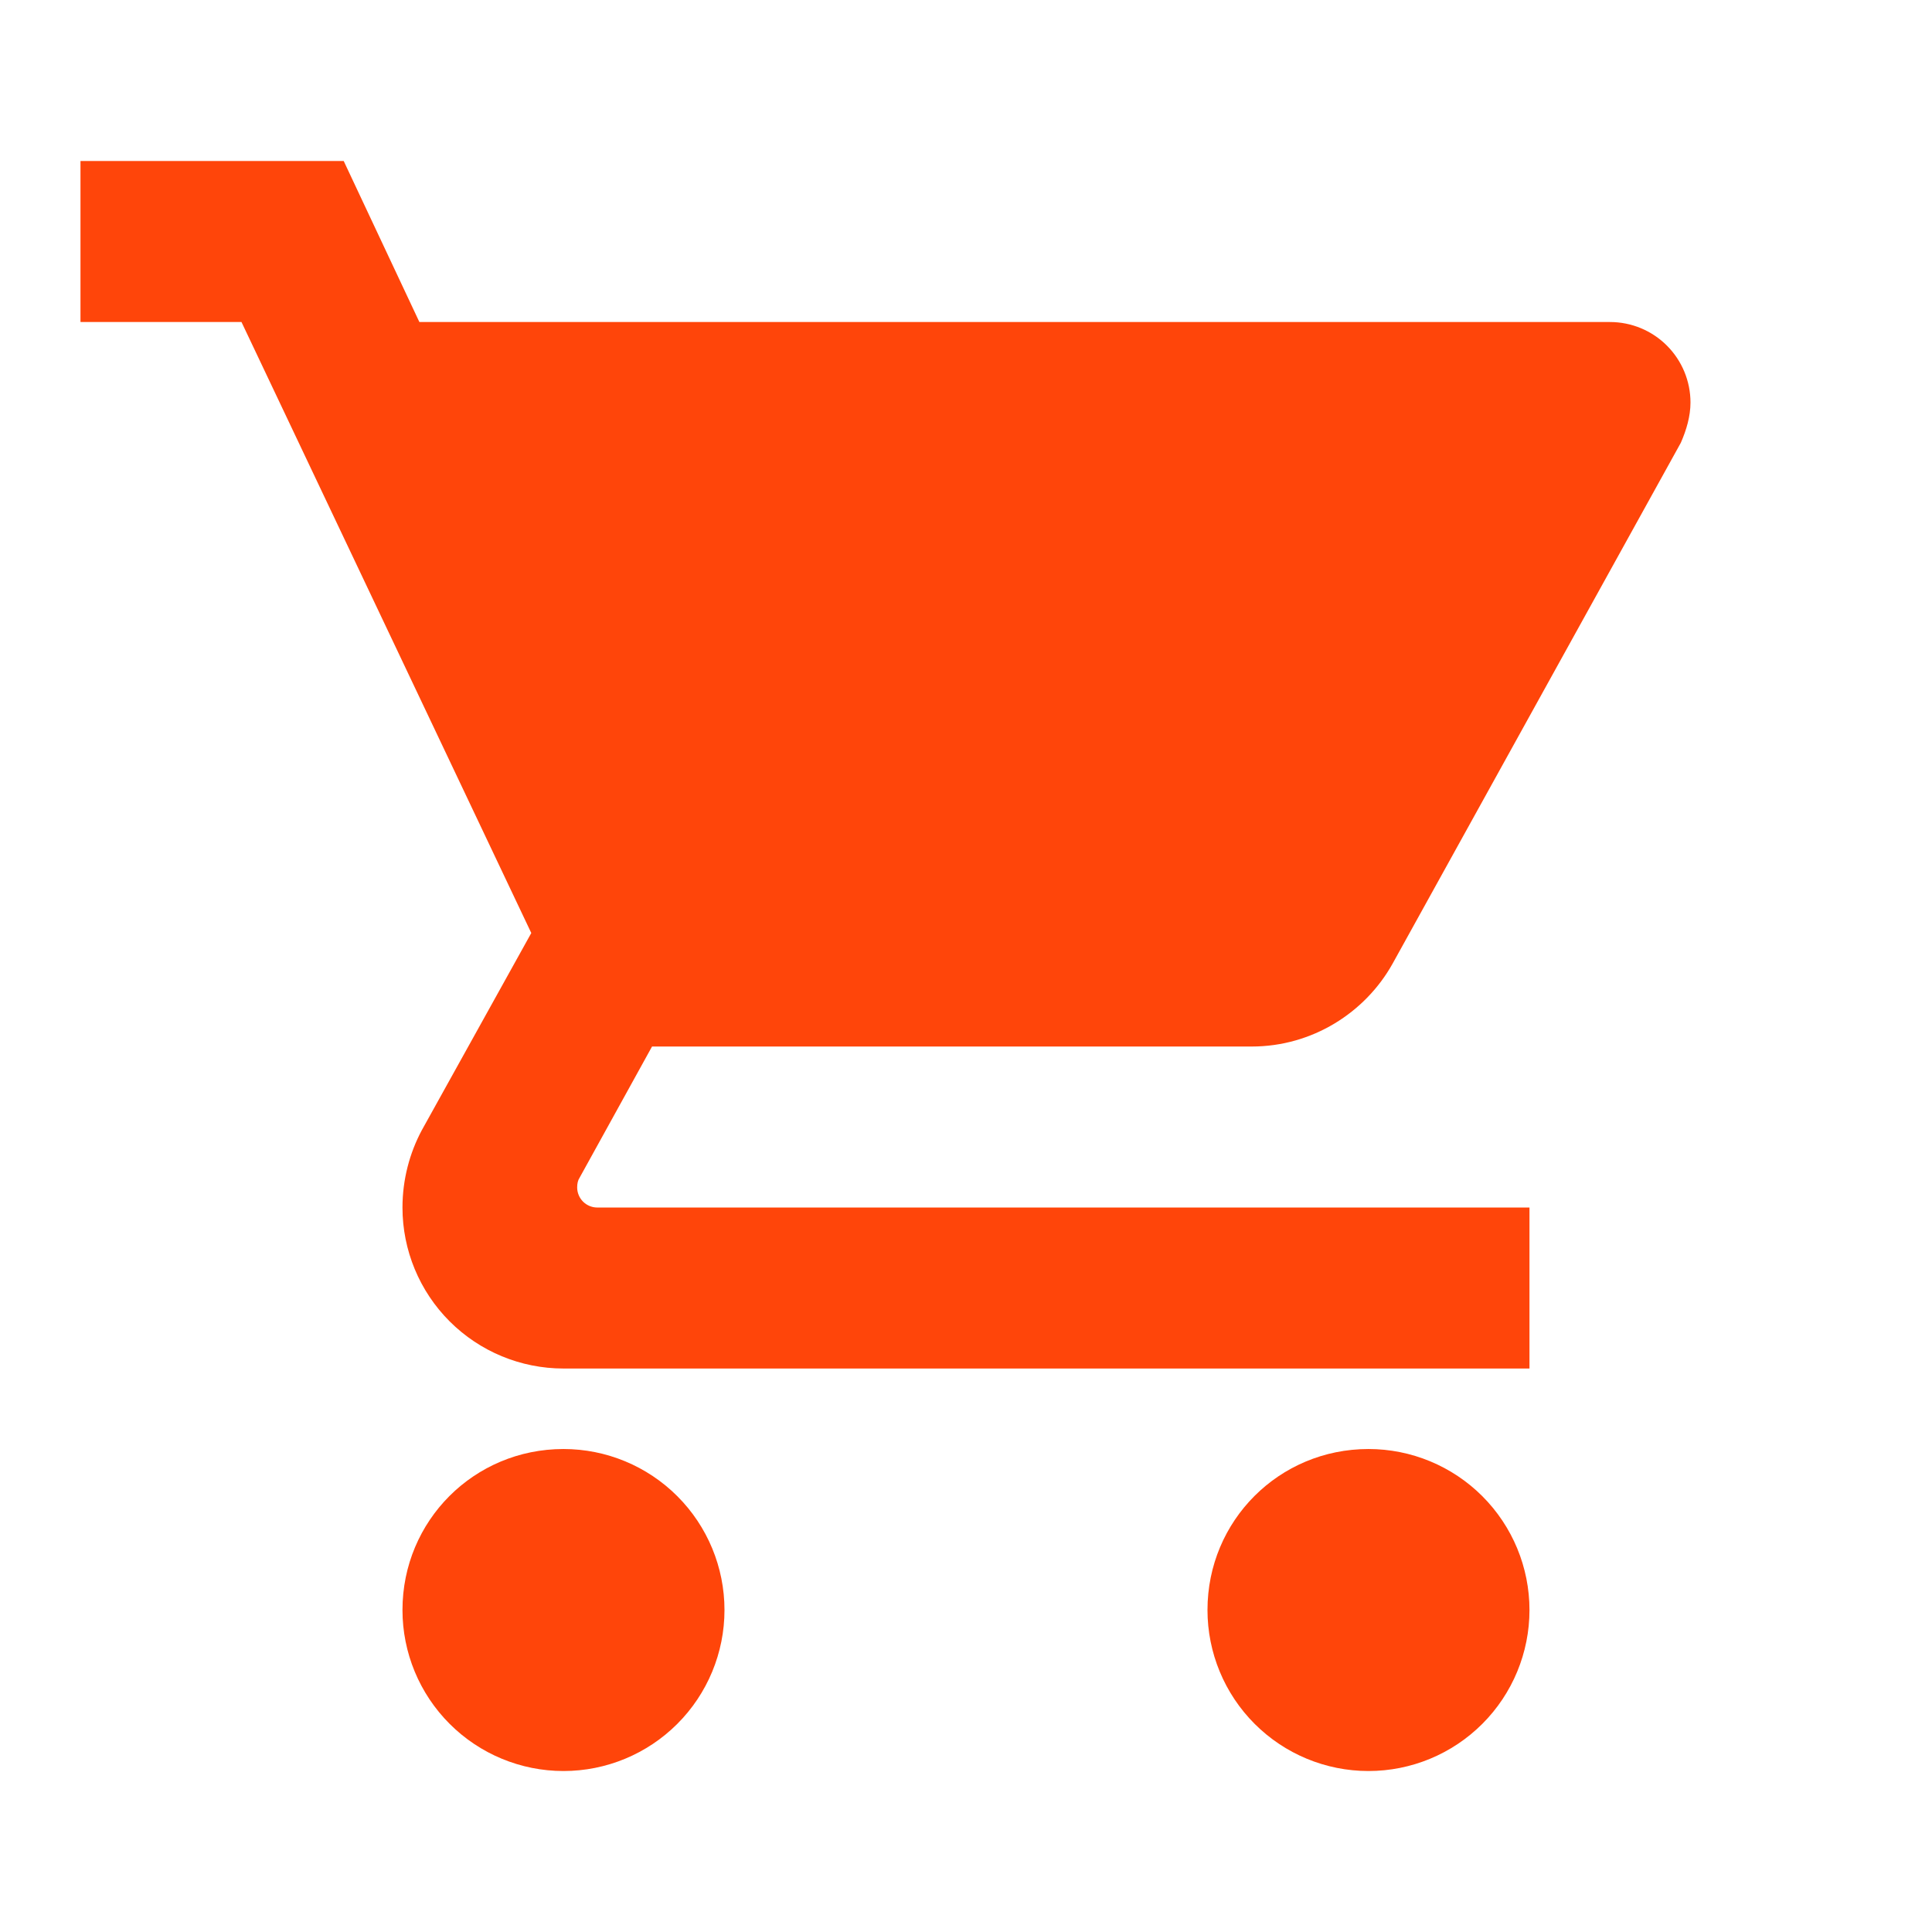 <svg width="128" height="128" viewBox="0 0 128 128" fill="none" xmlns="http://www.w3.org/2000/svg">
<path d="M90.665 96.001C84.745 96.001 79.999 100.748 79.999 106.668C79.999 109.497 81.123 112.21 83.123 114.21C85.123 116.211 87.836 117.335 90.665 117.335C93.494 117.335 96.207 116.211 98.208 114.21C100.208 112.21 101.332 109.497 101.332 106.668C101.332 103.839 100.208 101.126 98.208 99.126C96.207 97.125 93.494 96.001 90.665 96.001ZM5.332 10.668V21.335H15.999L35.199 61.815L27.945 74.881C27.145 76.375 26.665 78.135 26.665 80.001C26.665 82.83 27.789 85.543 29.79 87.544C31.79 89.544 34.503 90.668 37.332 90.668H101.332V80.001H39.572C39.218 80.001 38.879 79.861 38.629 79.611C38.379 79.361 38.239 79.022 38.239 78.668C38.239 78.401 38.292 78.188 38.399 78.028L43.199 69.335H82.932C86.932 69.335 90.452 67.095 92.265 63.841L111.359 29.335C111.732 28.481 111.999 27.575 111.999 26.668C111.999 25.253 111.437 23.897 110.437 22.897C109.436 21.896 108.08 21.335 106.665 21.335H27.785L22.772 10.668H5.332ZM37.332 96.001C31.412 96.001 26.665 100.748 26.665 106.668C26.665 109.497 27.789 112.21 29.79 114.21C31.79 116.211 34.503 117.335 37.332 117.335C40.161 117.335 42.874 116.211 44.874 114.21C46.875 112.21 47.999 109.497 47.999 106.668C47.999 103.839 46.875 101.126 44.874 99.126C42.874 97.125 40.161 96.001 37.332 96.001Z" fill="#FF450A"/>
</svg>
